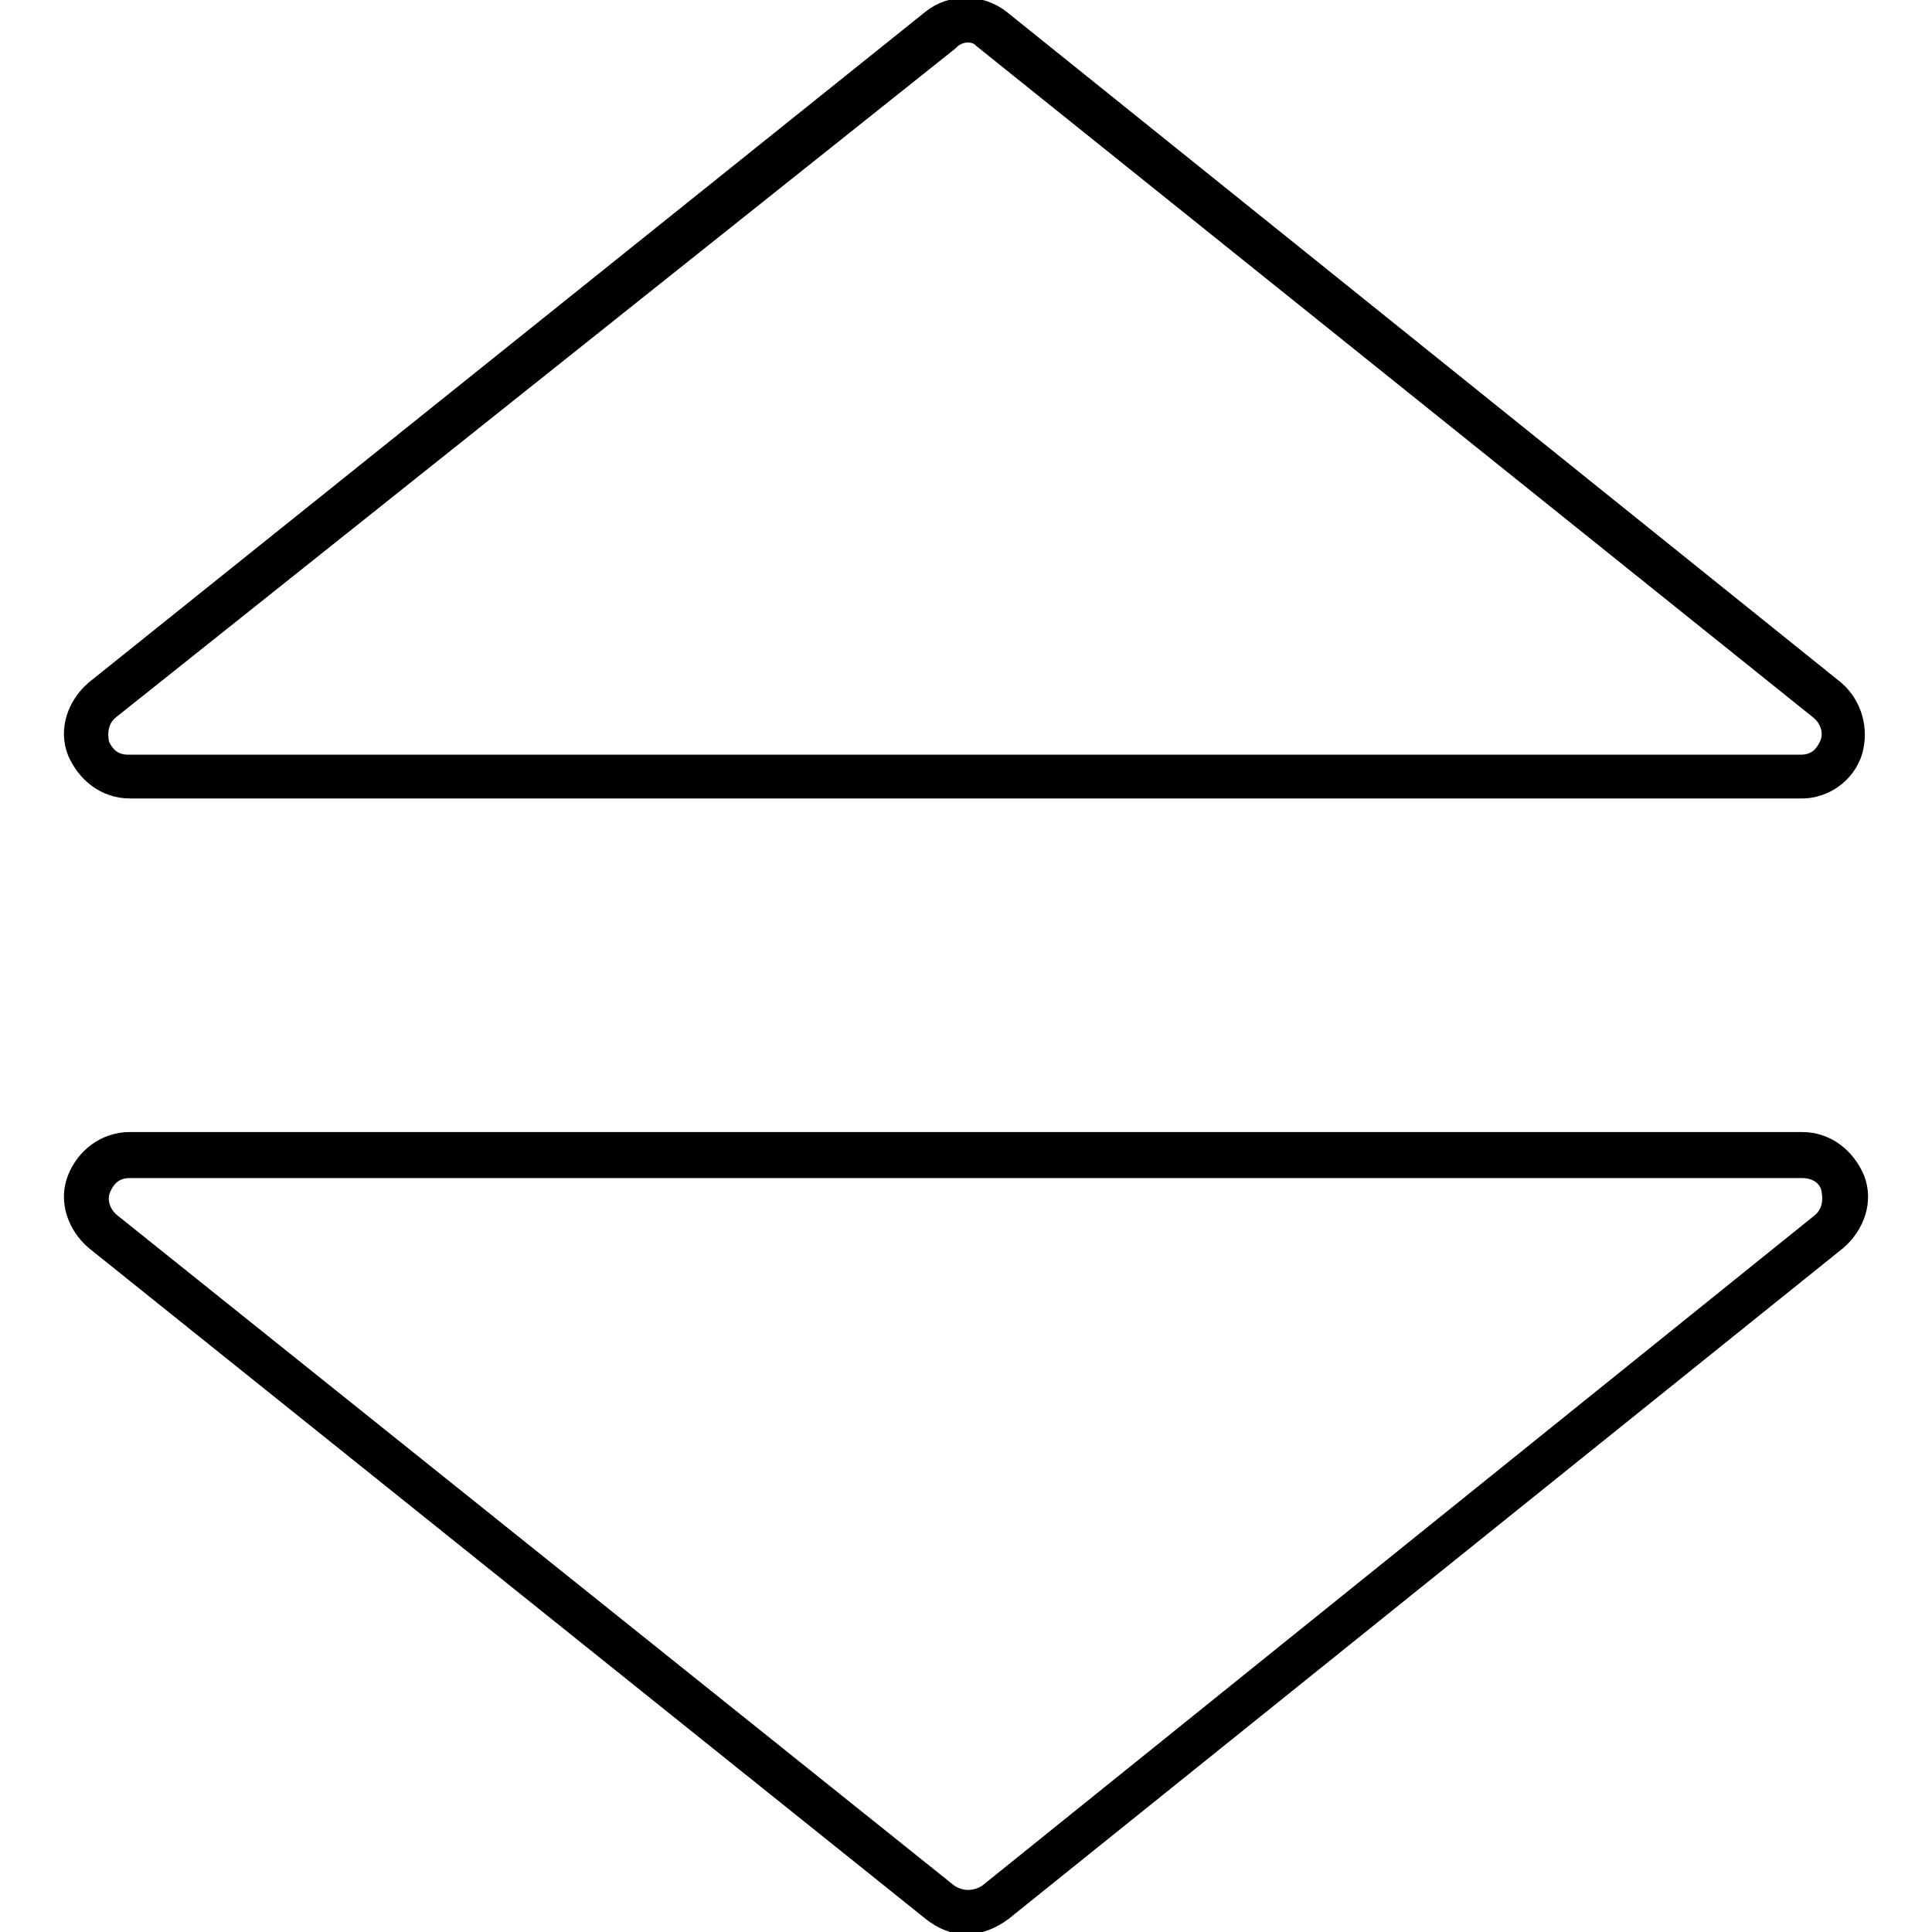<?xml version="1.0" encoding="utf-8"?>
<!-- Svg Vector Icons : http://www.onlinewebfonts.com/icon -->
<!DOCTYPE svg PUBLIC "-//W3C//DTD SVG 1.1//EN" "http://www.w3.org/Graphics/SVG/1.1/DTD/svg11.dtd">
<svg version="1.1" xmlns="http://www.w3.org/2000/svg" xmlns:xlink="http://www.w3.org/1999/xlink" x="0px" y="0px" viewBox="0 0 256 256" enable-background="new 0 0 256 256" xml:space="preserve">
<g> <path stroke-width="3" fill-opacity="0" stroke="#000000"  d="M124.5,4.1L13.5,92.8c-4.2,3.4-1.7,10.2,3.4,10.2h221.6c5.4,0,7.6-6.8,3.7-10.2L131.5,4.1 C129.6,2.4,126.7,2.4,124.5,4.1z"/> <path stroke-width="3" fill-opacity="0" stroke="#000000"  d="M238.8,104.3H17.2c-3.1,0-5.6-2-6.8-4.8c-1.1-2.8,0-5.9,2.3-7.9L123.6,2.7c2.5-2,6.2-2,8.8,0L243,91.6 c2.3,2,3.1,5.1,2.3,7.9C244.4,102.4,241.6,104.3,238.8,104.3z M125.6,5.3L14.4,93.9c-1.7,1.4-1.7,3.4-1.4,4.8 c0.6,1.4,1.7,2.8,4,2.8h221.6c2.3,0,3.4-1.4,4-2.8c0.6-1.4,0.3-3.4-1.4-4.8L130.4,5C129.3,3.8,127,3.8,125.6,5.3L125.6,5.3z"/> <path stroke-width="3" fill-opacity="0" stroke="#000000"  d="M124.5,251.9L13.5,163c-4.2-3.4-1.7-10.2,3.4-10.2h221.6c5.4,0,7.6,6.8,3.7,10.2l-110.6,88.9 C129.6,253.6,126.7,253.6,124.5,251.9z"/> <path stroke-width="3" fill-opacity="0" stroke="#000000"  d="M128.1,254.8c-1.7,0-3.1-0.6-4.5-1.7L12.7,164.2c-2.3-2-3.4-5.1-2.3-7.9c1.1-2.8,3.7-4.8,6.8-4.8h221.6 c3.1,0,5.6,2,6.8,4.8c1.1,2.8,0,5.9-2.3,7.9l-110.6,88.9C131.2,254.2,129.6,254.8,128.1,254.8z M125.6,251.1c1.7,1.1,3.7,1.1,5.4,0 l110.4-88.9c1.7-1.4,1.7-3.4,1.4-4.8c-0.3-1.4-1.7-2.8-4-2.8H17.2c-2.3,0-3.4,1.4-4,2.8c-0.6,1.4-0.3,3.4,1.4,4.8L125.6,251.1z"/></g>
</svg>